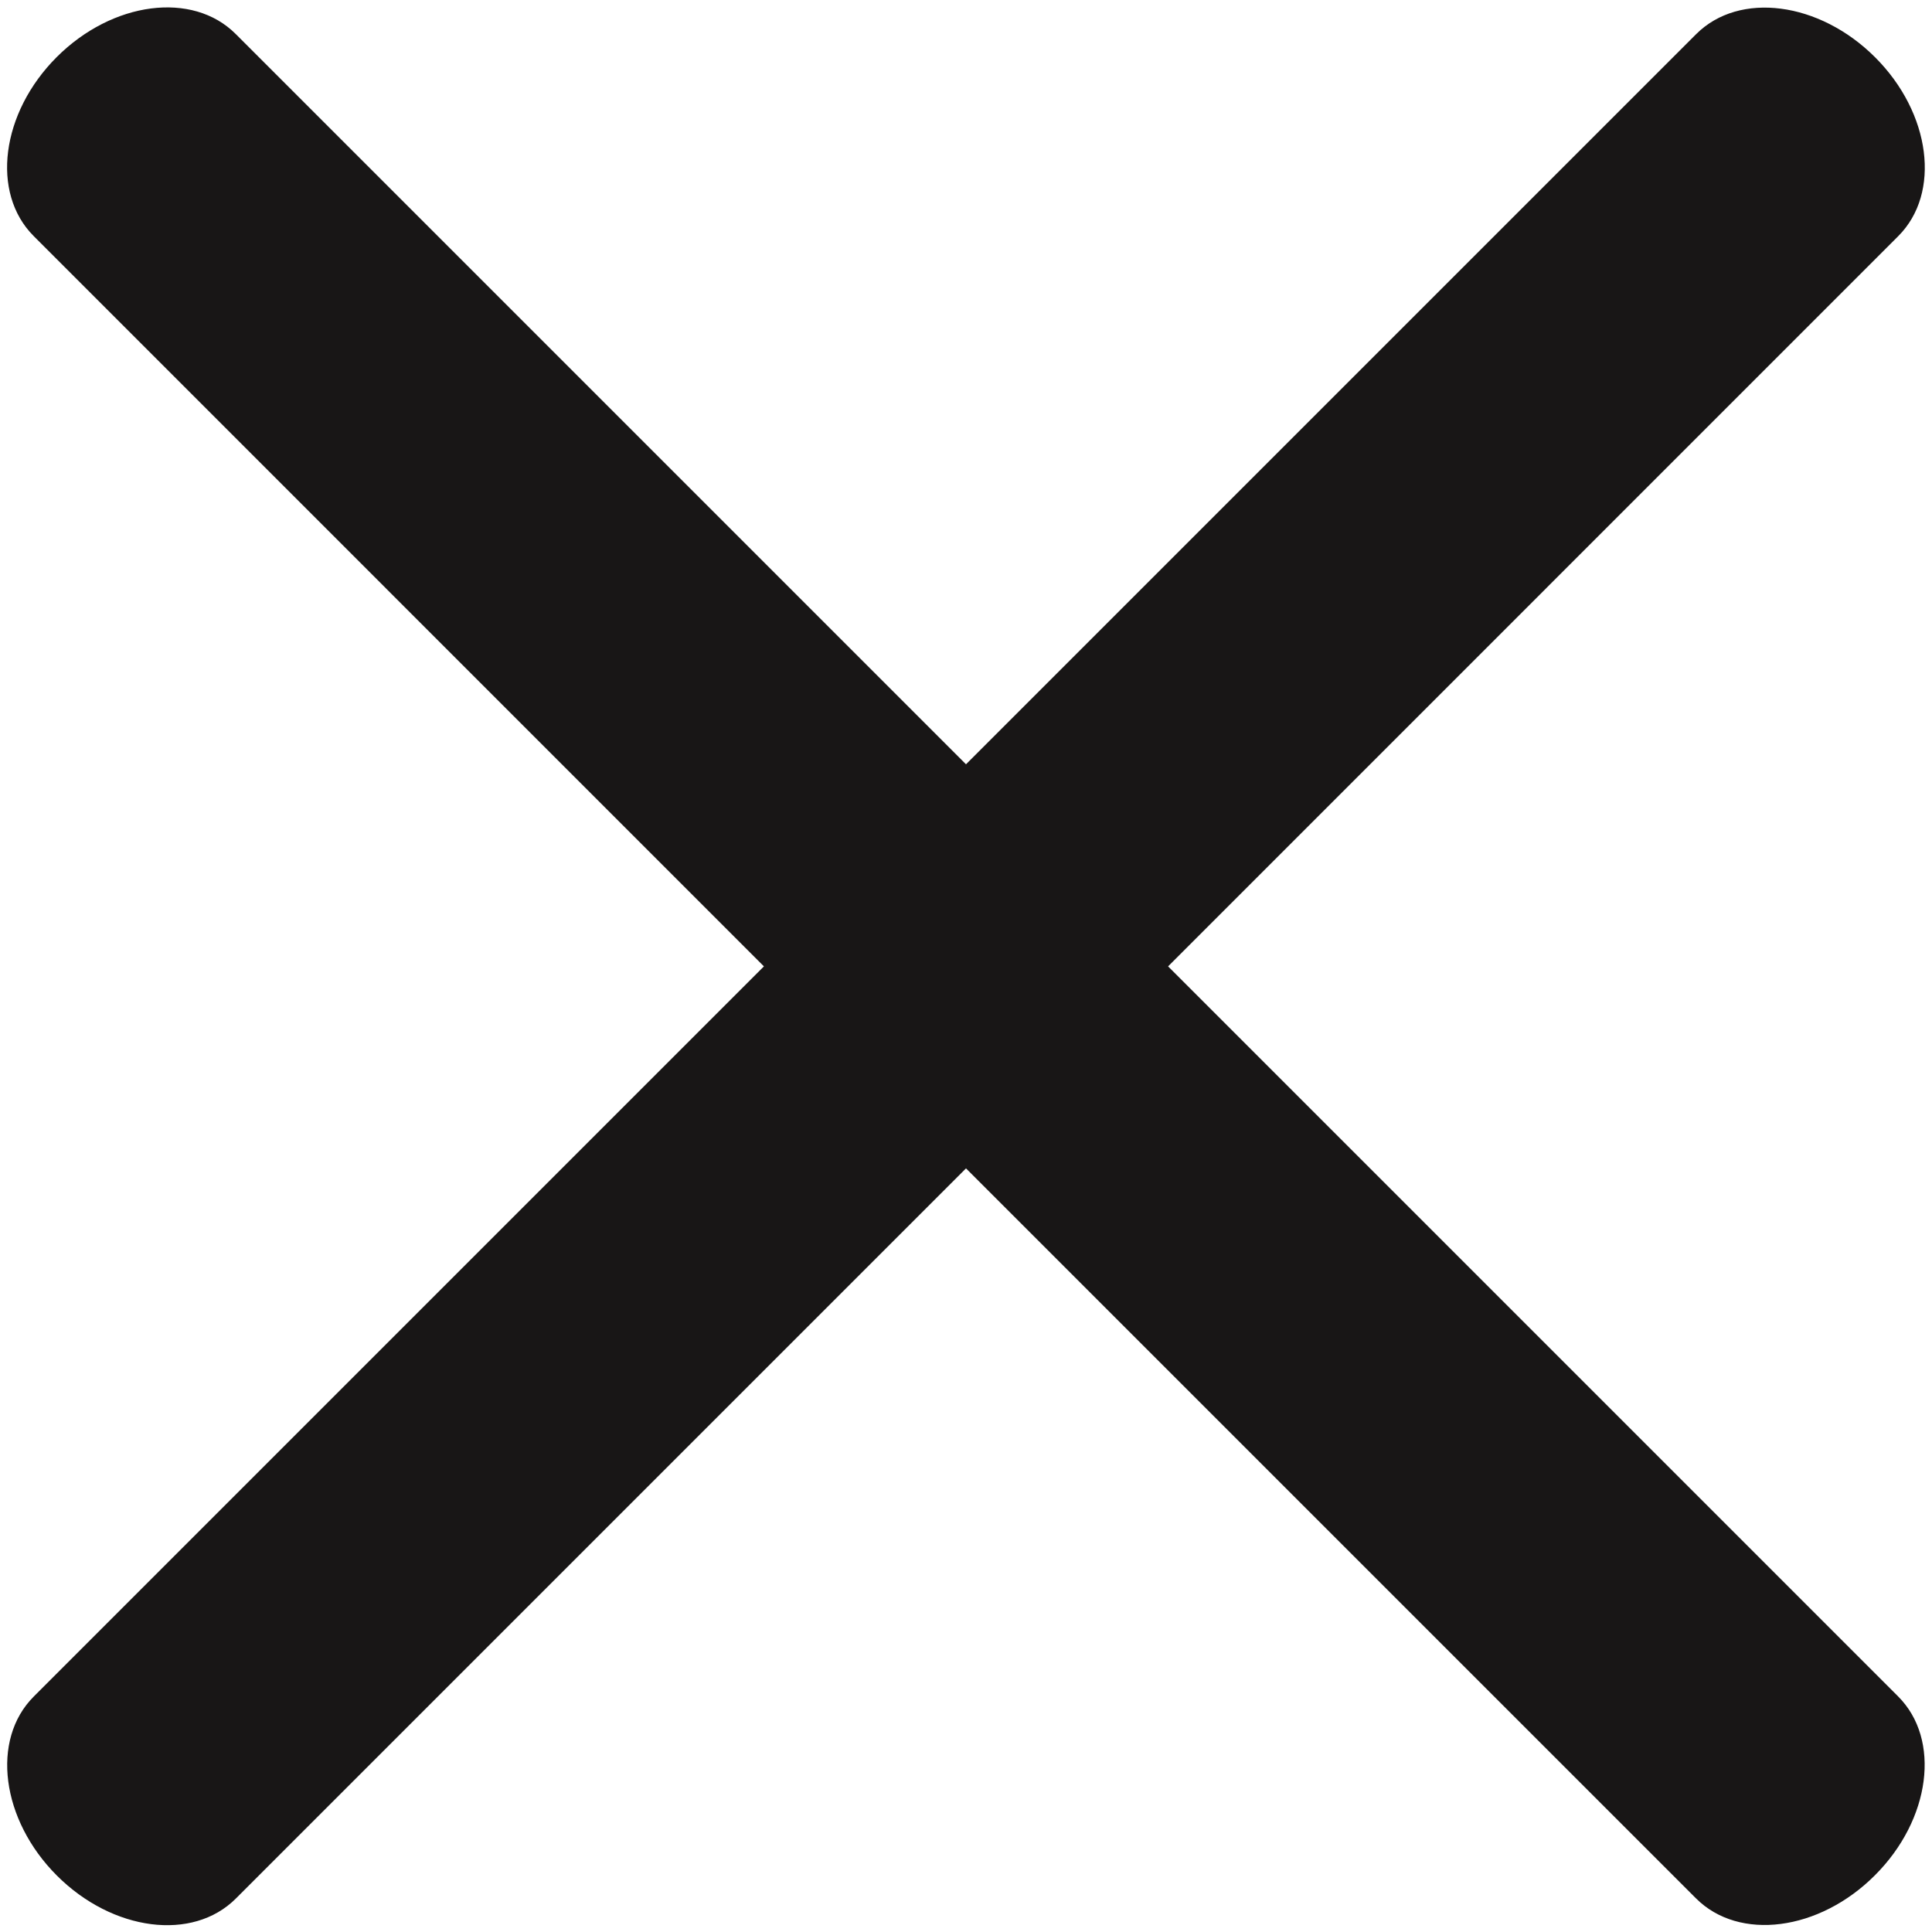 <?xml version="1.0" encoding="UTF-8"?> <svg xmlns="http://www.w3.org/2000/svg" width="20" height="20" viewBox="0 0 20 20" fill="none"><path d="M19.411 0.593C19.989 1.17 20.096 2 19.65 2.445L12.092 10.004L19.649 17.561C20.095 18.006 19.987 18.836 19.409 19.413C18.832 19.991 18.003 20.098 17.557 19.652L10 12.095L2.441 19.654C1.995 20.1 1.166 19.993 0.589 19.416C0.011 18.838 -0.096 18.008 0.349 17.563L7.908 10.004L0.348 2.443C-0.097 1.997 0.01 1.168 0.587 0.591C1.164 0.014 1.994 -0.094 2.439 0.351L10 7.912L17.559 0.353C18.004 -0.092 18.834 0.016 19.411 0.593Z" fill="#181616"></path></svg> 